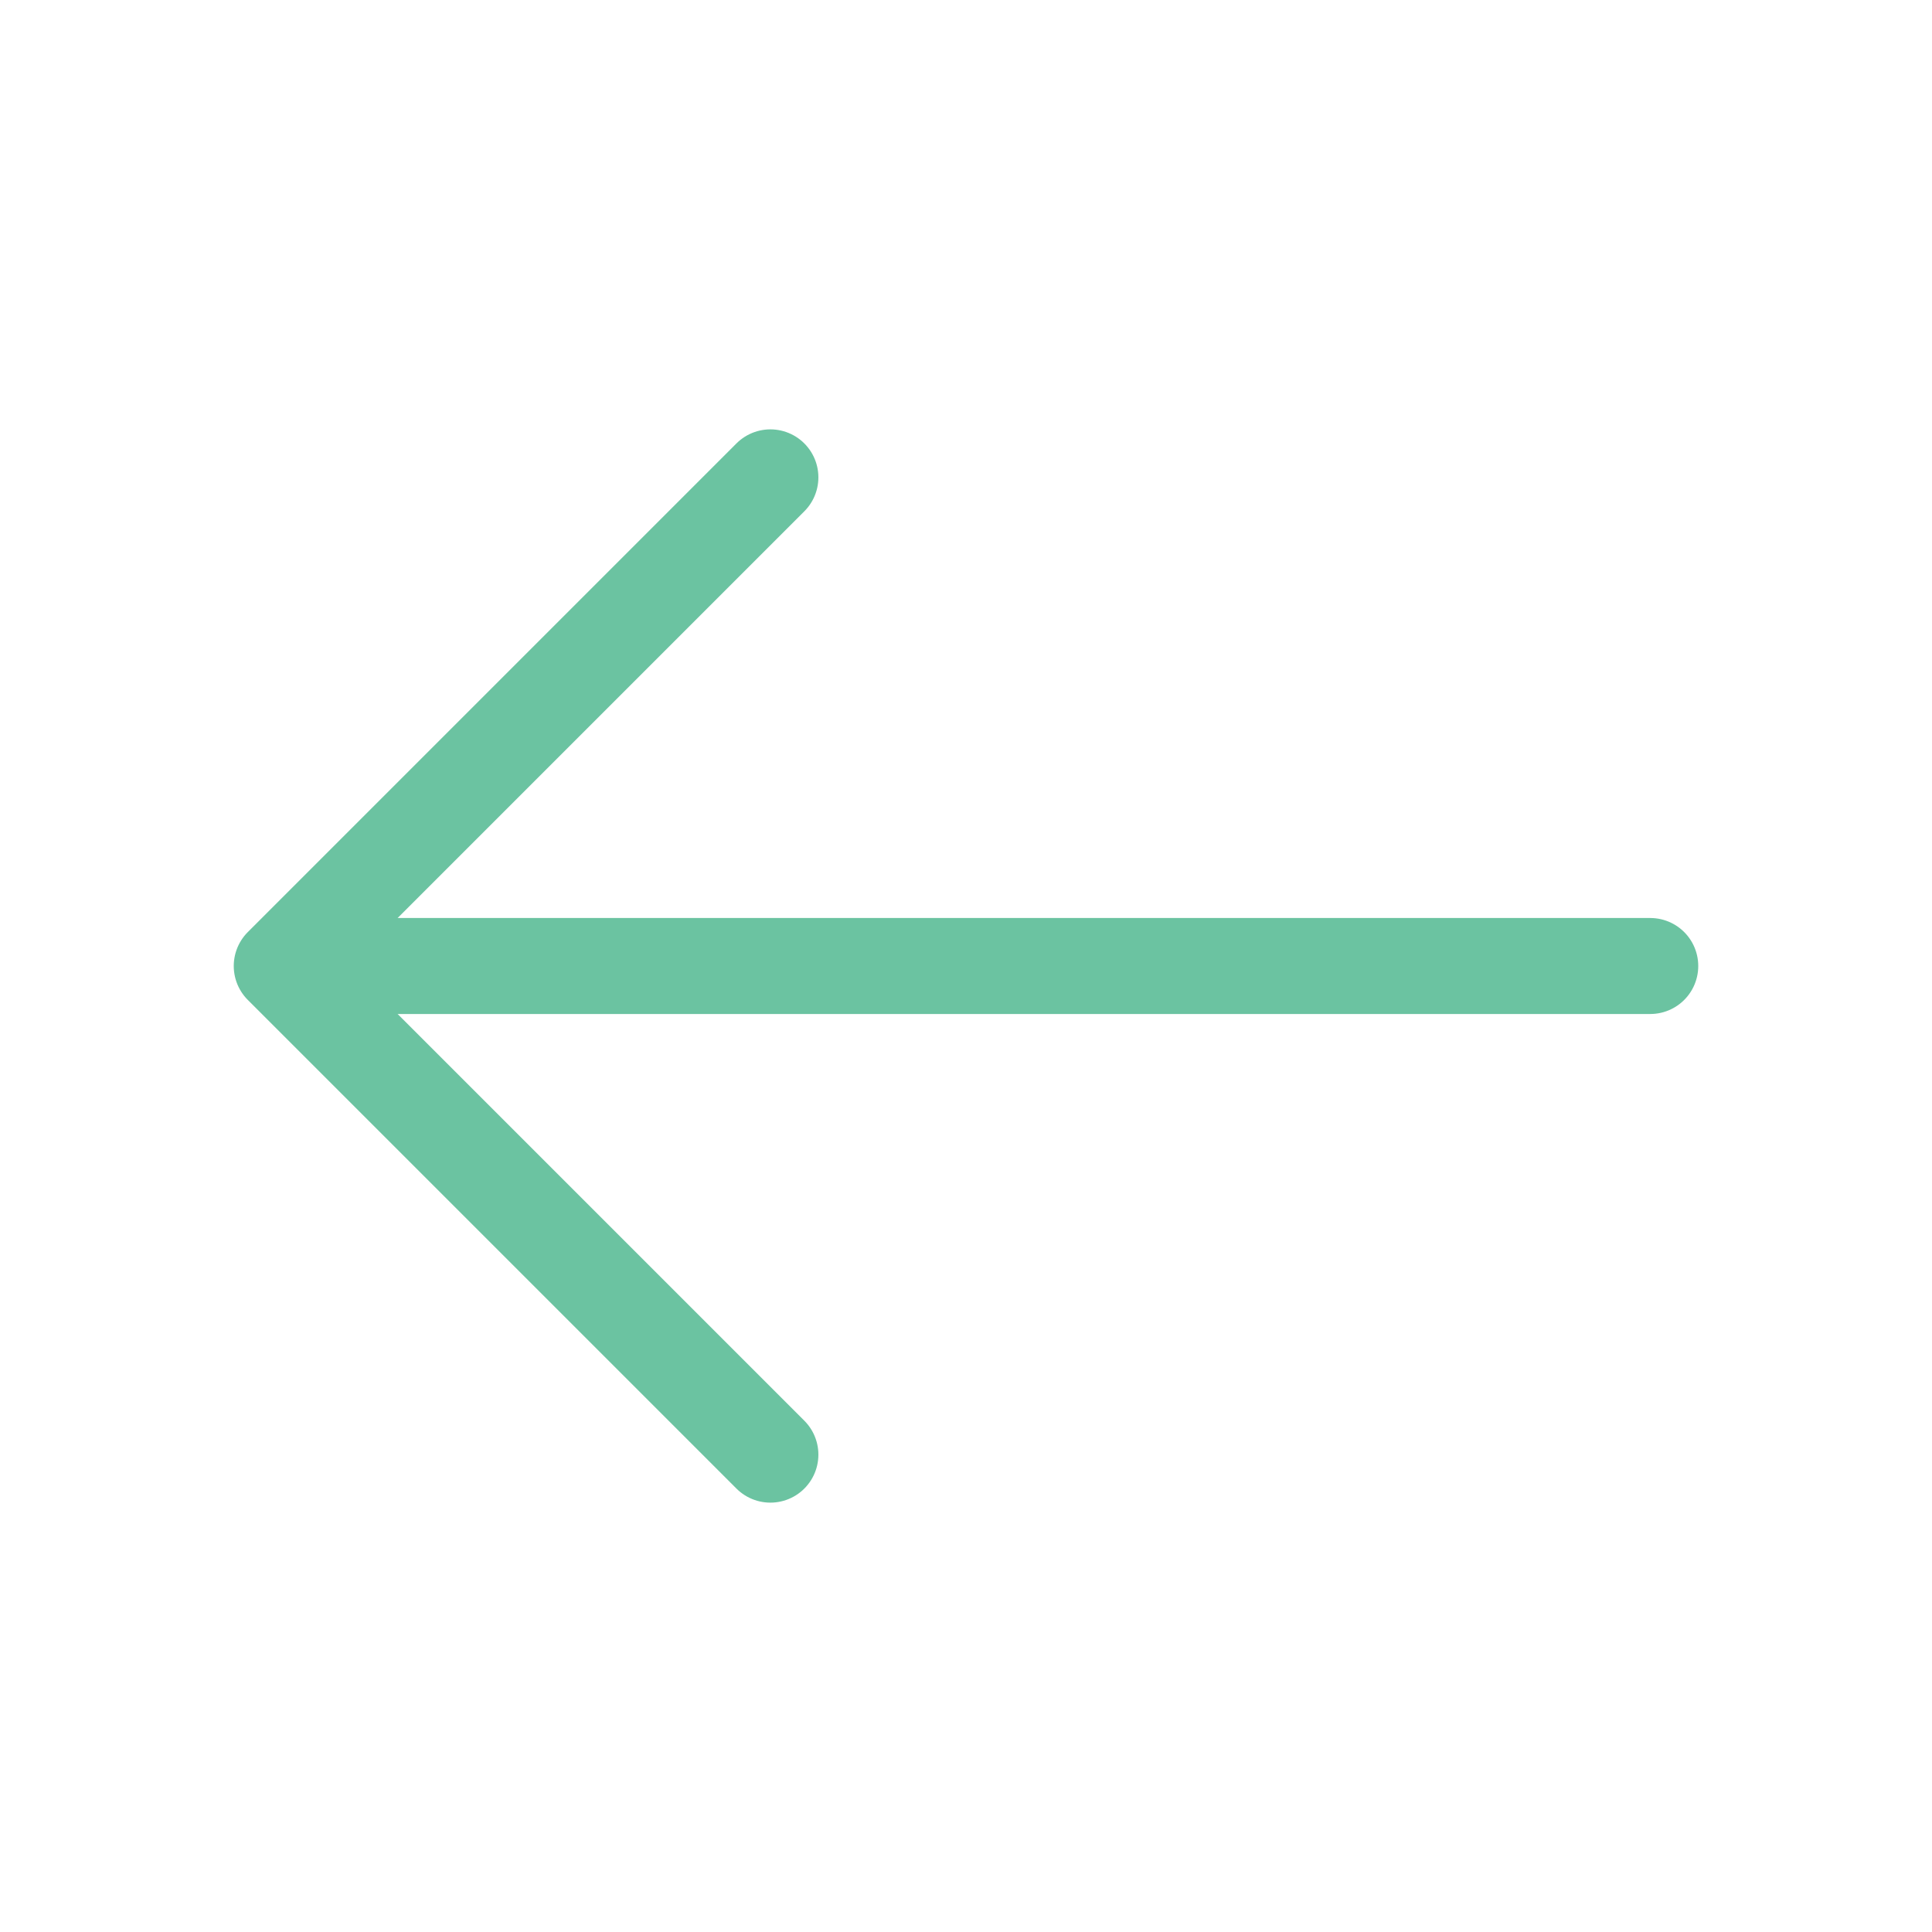 <svg width="48" height="48" viewBox="0 0 48 48" fill="none" xmlns="http://www.w3.org/2000/svg">
  <path d="M19.14 11.86L7 24L19.14 36.14" stroke="#6BC3A1" stroke-width="2.385" stroke-miterlimit="10" stroke-linecap="round" stroke-linejoin="round"/>
  <path d="M41 24H7.34" stroke="#6BC3A1" stroke-width="2.385" stroke-miterlimit="10" stroke-linecap="round" stroke-linejoin="round"/>
</svg>
